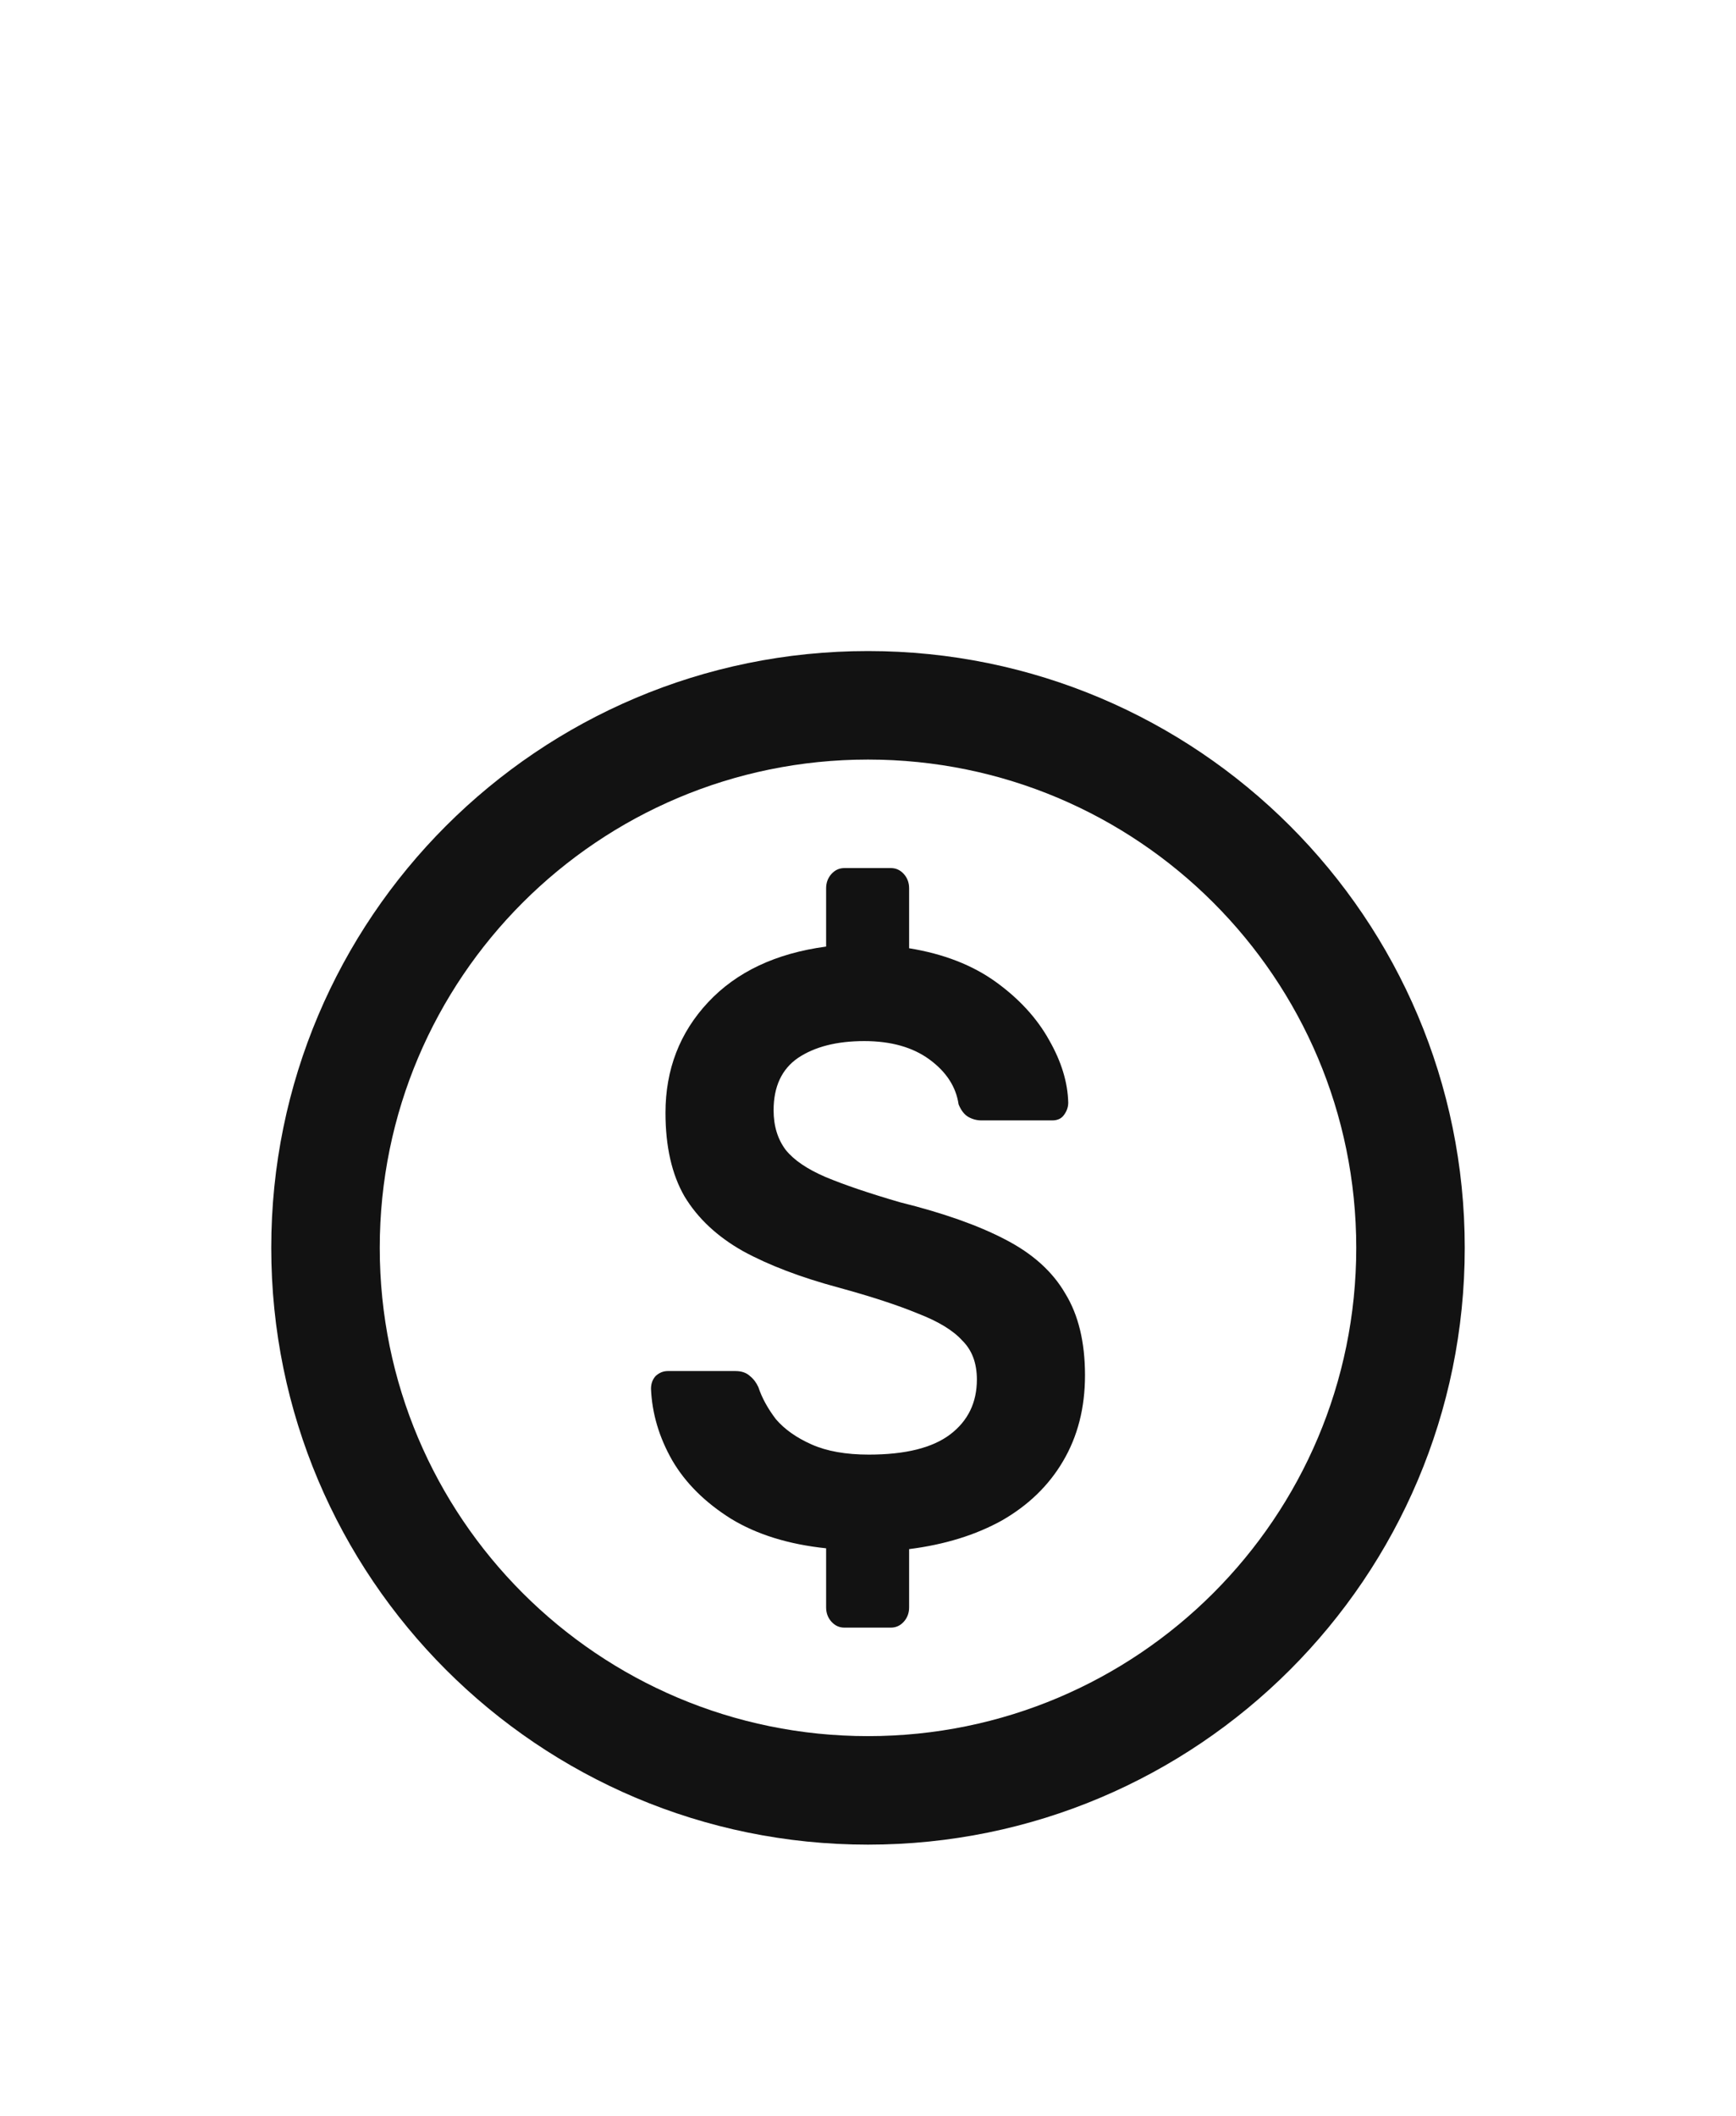 <svg width="32" height="39" viewBox="0 0 32 39" fill="none" xmlns="http://www.w3.org/2000/svg">
<path d="M15.326 29.891C15.392 29.964 15.471 30 15.565 30H16.421C16.515 30 16.594 29.964 16.66 29.891C16.725 29.819 16.758 29.73 16.758 29.627V28.553C17.413 28.47 17.984 28.294 18.47 28.024C18.957 27.744 19.331 27.381 19.593 26.936C19.864 26.479 20 25.95 20 25.349C20 24.737 19.878 24.234 19.635 23.84C19.401 23.436 19.032 23.104 18.526 22.844C18.03 22.585 17.385 22.357 16.59 22.16C16.019 21.994 15.56 21.838 15.214 21.693C14.877 21.548 14.634 21.382 14.484 21.196C14.335 20.998 14.26 20.755 14.26 20.464C14.26 20.029 14.409 19.707 14.709 19.5C15.018 19.293 15.425 19.189 15.93 19.189C16.426 19.189 16.828 19.303 17.137 19.531C17.446 19.759 17.623 20.034 17.67 20.356C17.717 20.47 17.778 20.547 17.853 20.589C17.927 20.63 18.007 20.651 18.091 20.651H19.396C19.49 20.651 19.56 20.62 19.607 20.558C19.663 20.485 19.691 20.407 19.691 20.324C19.682 19.951 19.565 19.567 19.34 19.173C19.116 18.769 18.788 18.411 18.358 18.1C17.927 17.789 17.394 17.581 16.758 17.478V16.373C16.758 16.27 16.725 16.181 16.66 16.109C16.594 16.036 16.515 16 16.421 16H15.565C15.471 16 15.392 16.036 15.326 16.109C15.261 16.181 15.228 16.27 15.228 16.373V17.447C14.302 17.571 13.577 17.913 13.053 18.473C12.529 19.033 12.267 19.713 12.267 20.511C12.267 21.133 12.384 21.647 12.617 22.051C12.861 22.456 13.221 22.793 13.698 23.062C14.175 23.322 14.76 23.544 15.453 23.731C16.061 23.897 16.552 24.058 16.926 24.213C17.301 24.358 17.572 24.524 17.74 24.711C17.918 24.887 18.007 25.126 18.007 25.427C18.007 25.852 17.843 26.189 17.516 26.438C17.188 26.687 16.688 26.811 16.014 26.811C15.593 26.811 15.242 26.749 14.961 26.624C14.681 26.5 14.461 26.344 14.302 26.158C14.152 25.961 14.044 25.764 13.979 25.567C13.941 25.484 13.89 25.416 13.825 25.364C13.759 25.302 13.67 25.271 13.558 25.271H12.309C12.225 25.271 12.15 25.302 12.084 25.364C12.028 25.427 12 25.504 12 25.598C12.019 26.054 12.15 26.495 12.393 26.92C12.636 27.335 12.996 27.693 13.474 27.993C13.951 28.284 14.536 28.465 15.228 28.538V29.627C15.228 29.73 15.261 29.819 15.326 29.891Z" fill="#121212"/>
<path fill-rule="evenodd" clip-rule="evenodd" d="M27 23C27 29.075 22.075 34 16 34C9.925 34 5 29.075 5 23C5 16.925 9.925 12 16 12C22.075 12 27 16.925 27 23ZM25 23C25 27.971 20.971 32 16 32C11.029 32 7 27.971 7 23C7 18.029 11.029 14 16 14C20.971 14 25 18.029 25 23Z" fill="#121212"/>
</svg>
